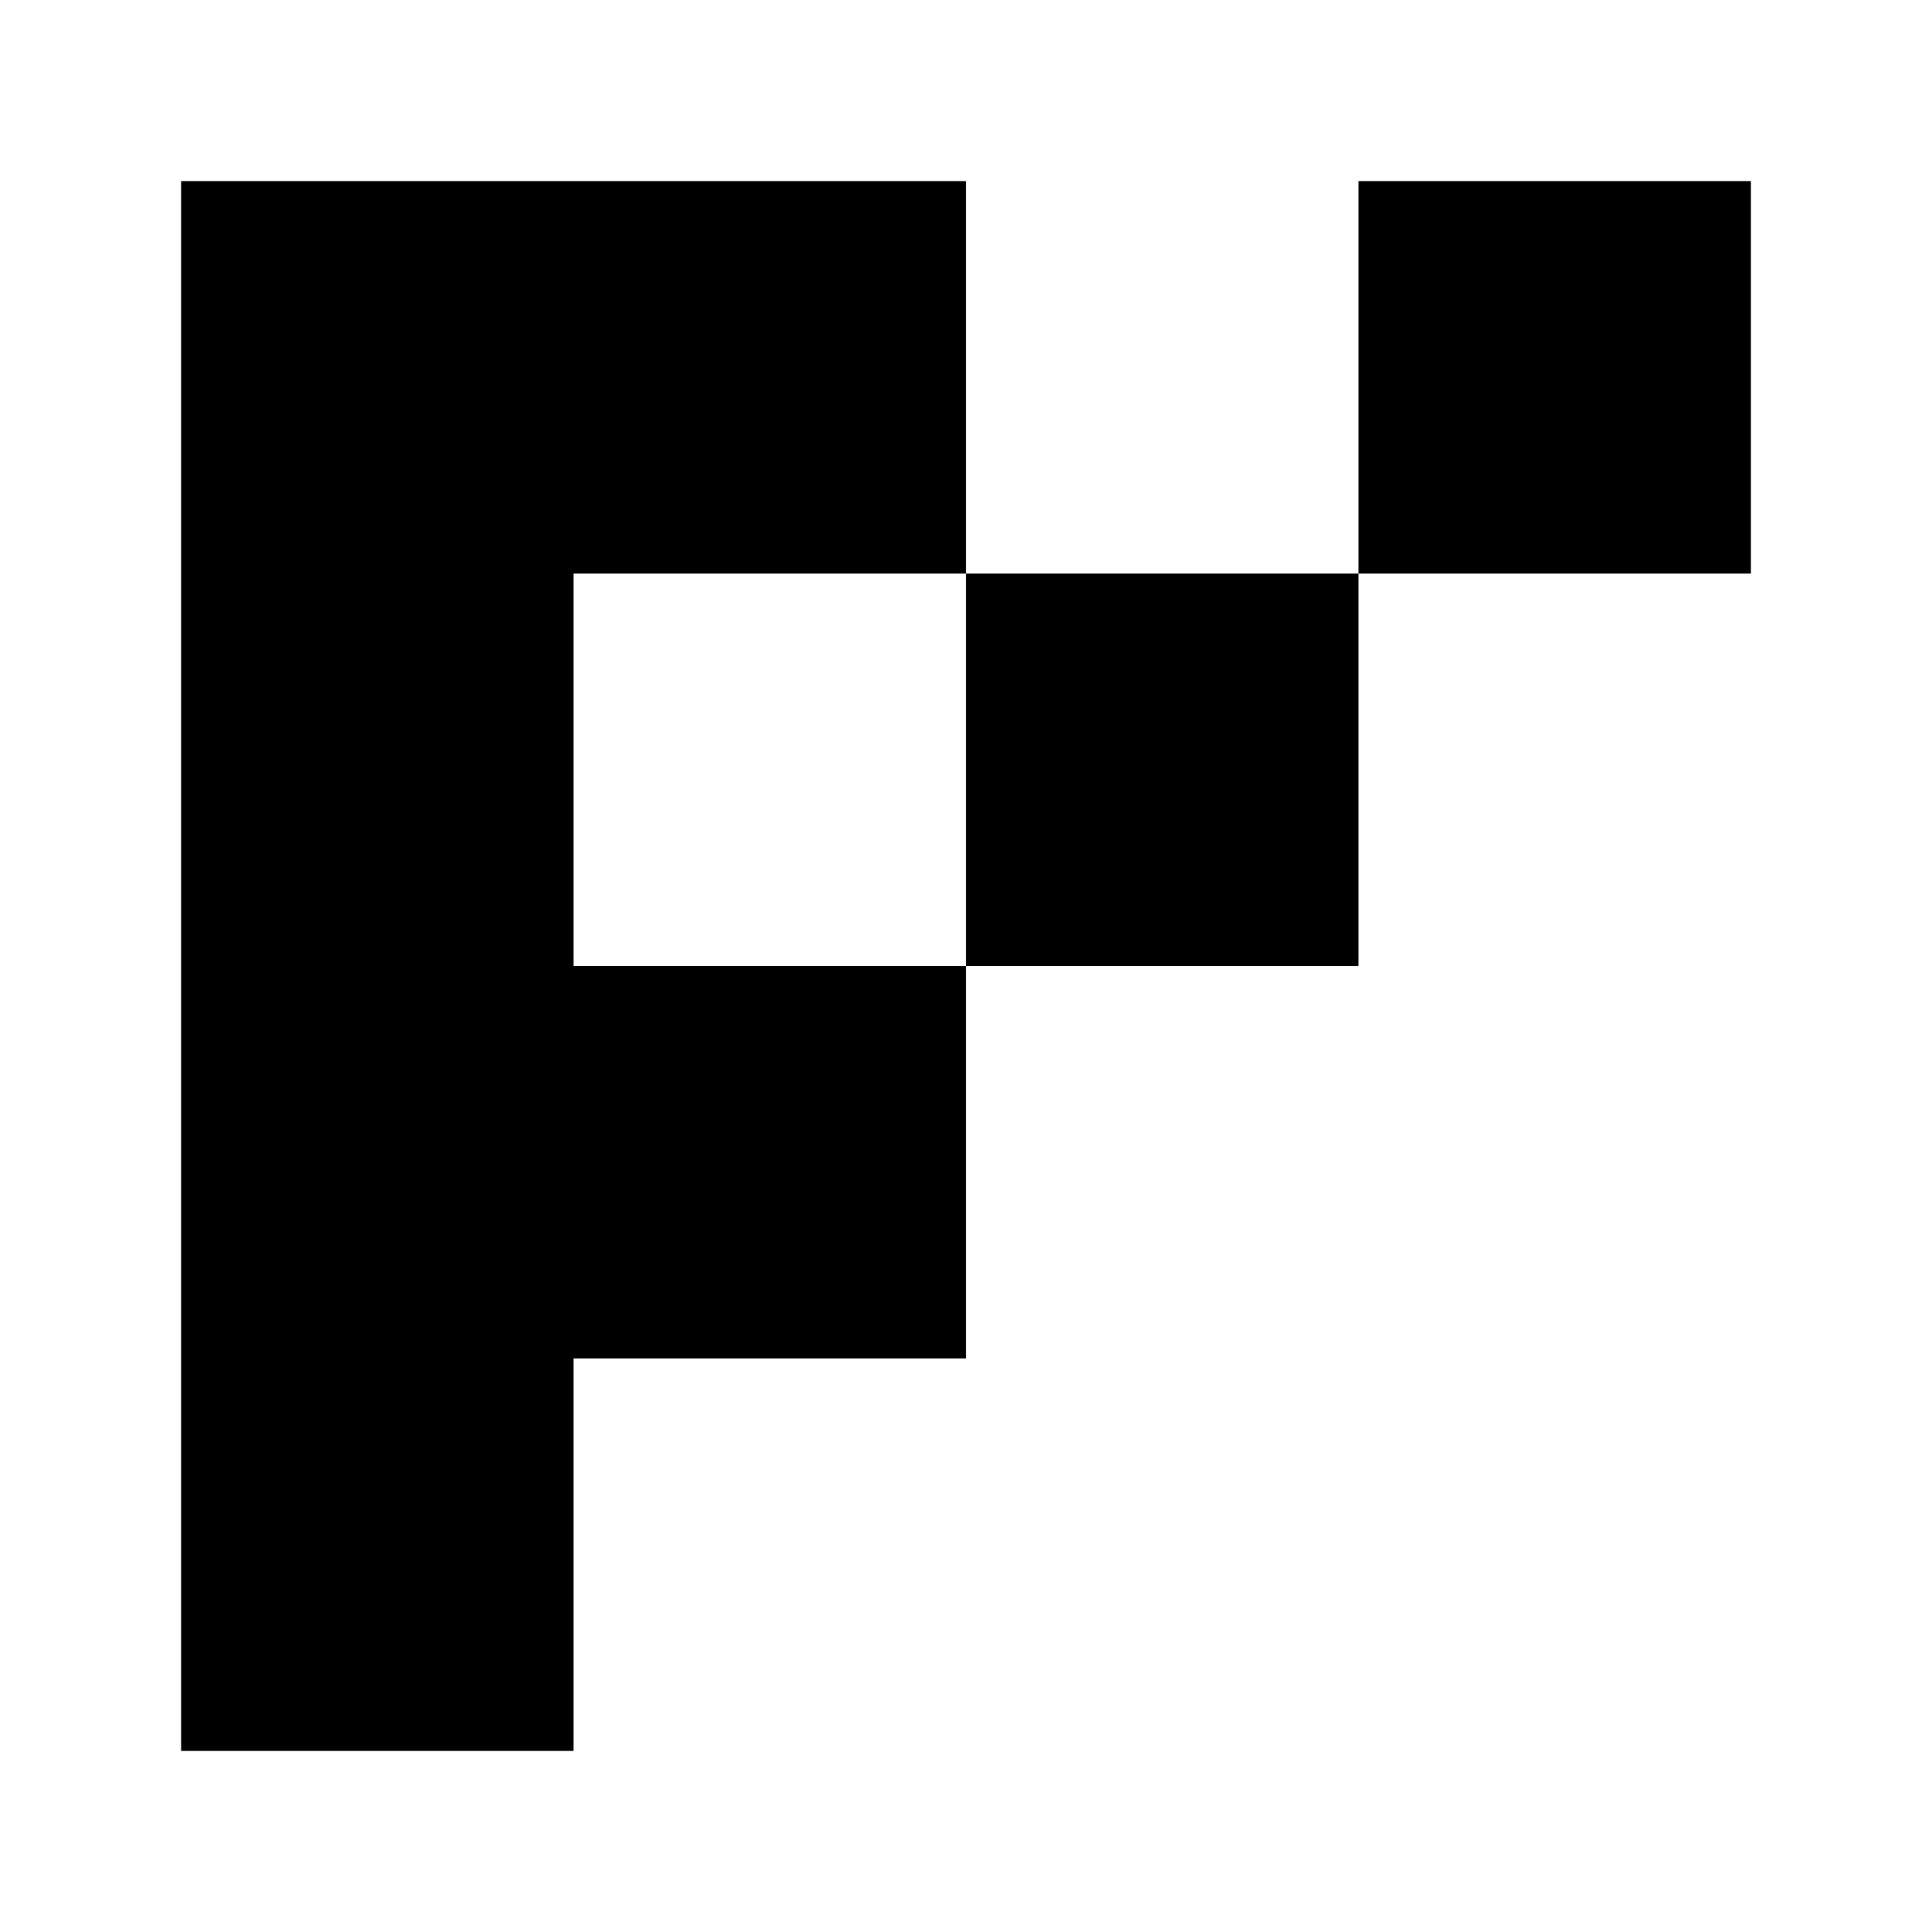 <svg width="140" height="140" viewBox="0 0 140 140" fill="none" xmlns="http://www.w3.org/2000/svg">
<path fill-rule="evenodd" clip-rule="evenodd" d="M41.562 13.125H13.125V41.562V70V98.438V126.875H41.562V98.438H70V70H98.438V41.562H126.875V13.125H98.438V41.562H70V13.125H41.562ZM41.562 41.562H70V70H41.562V41.562Z" fill="black"/>
</svg>
